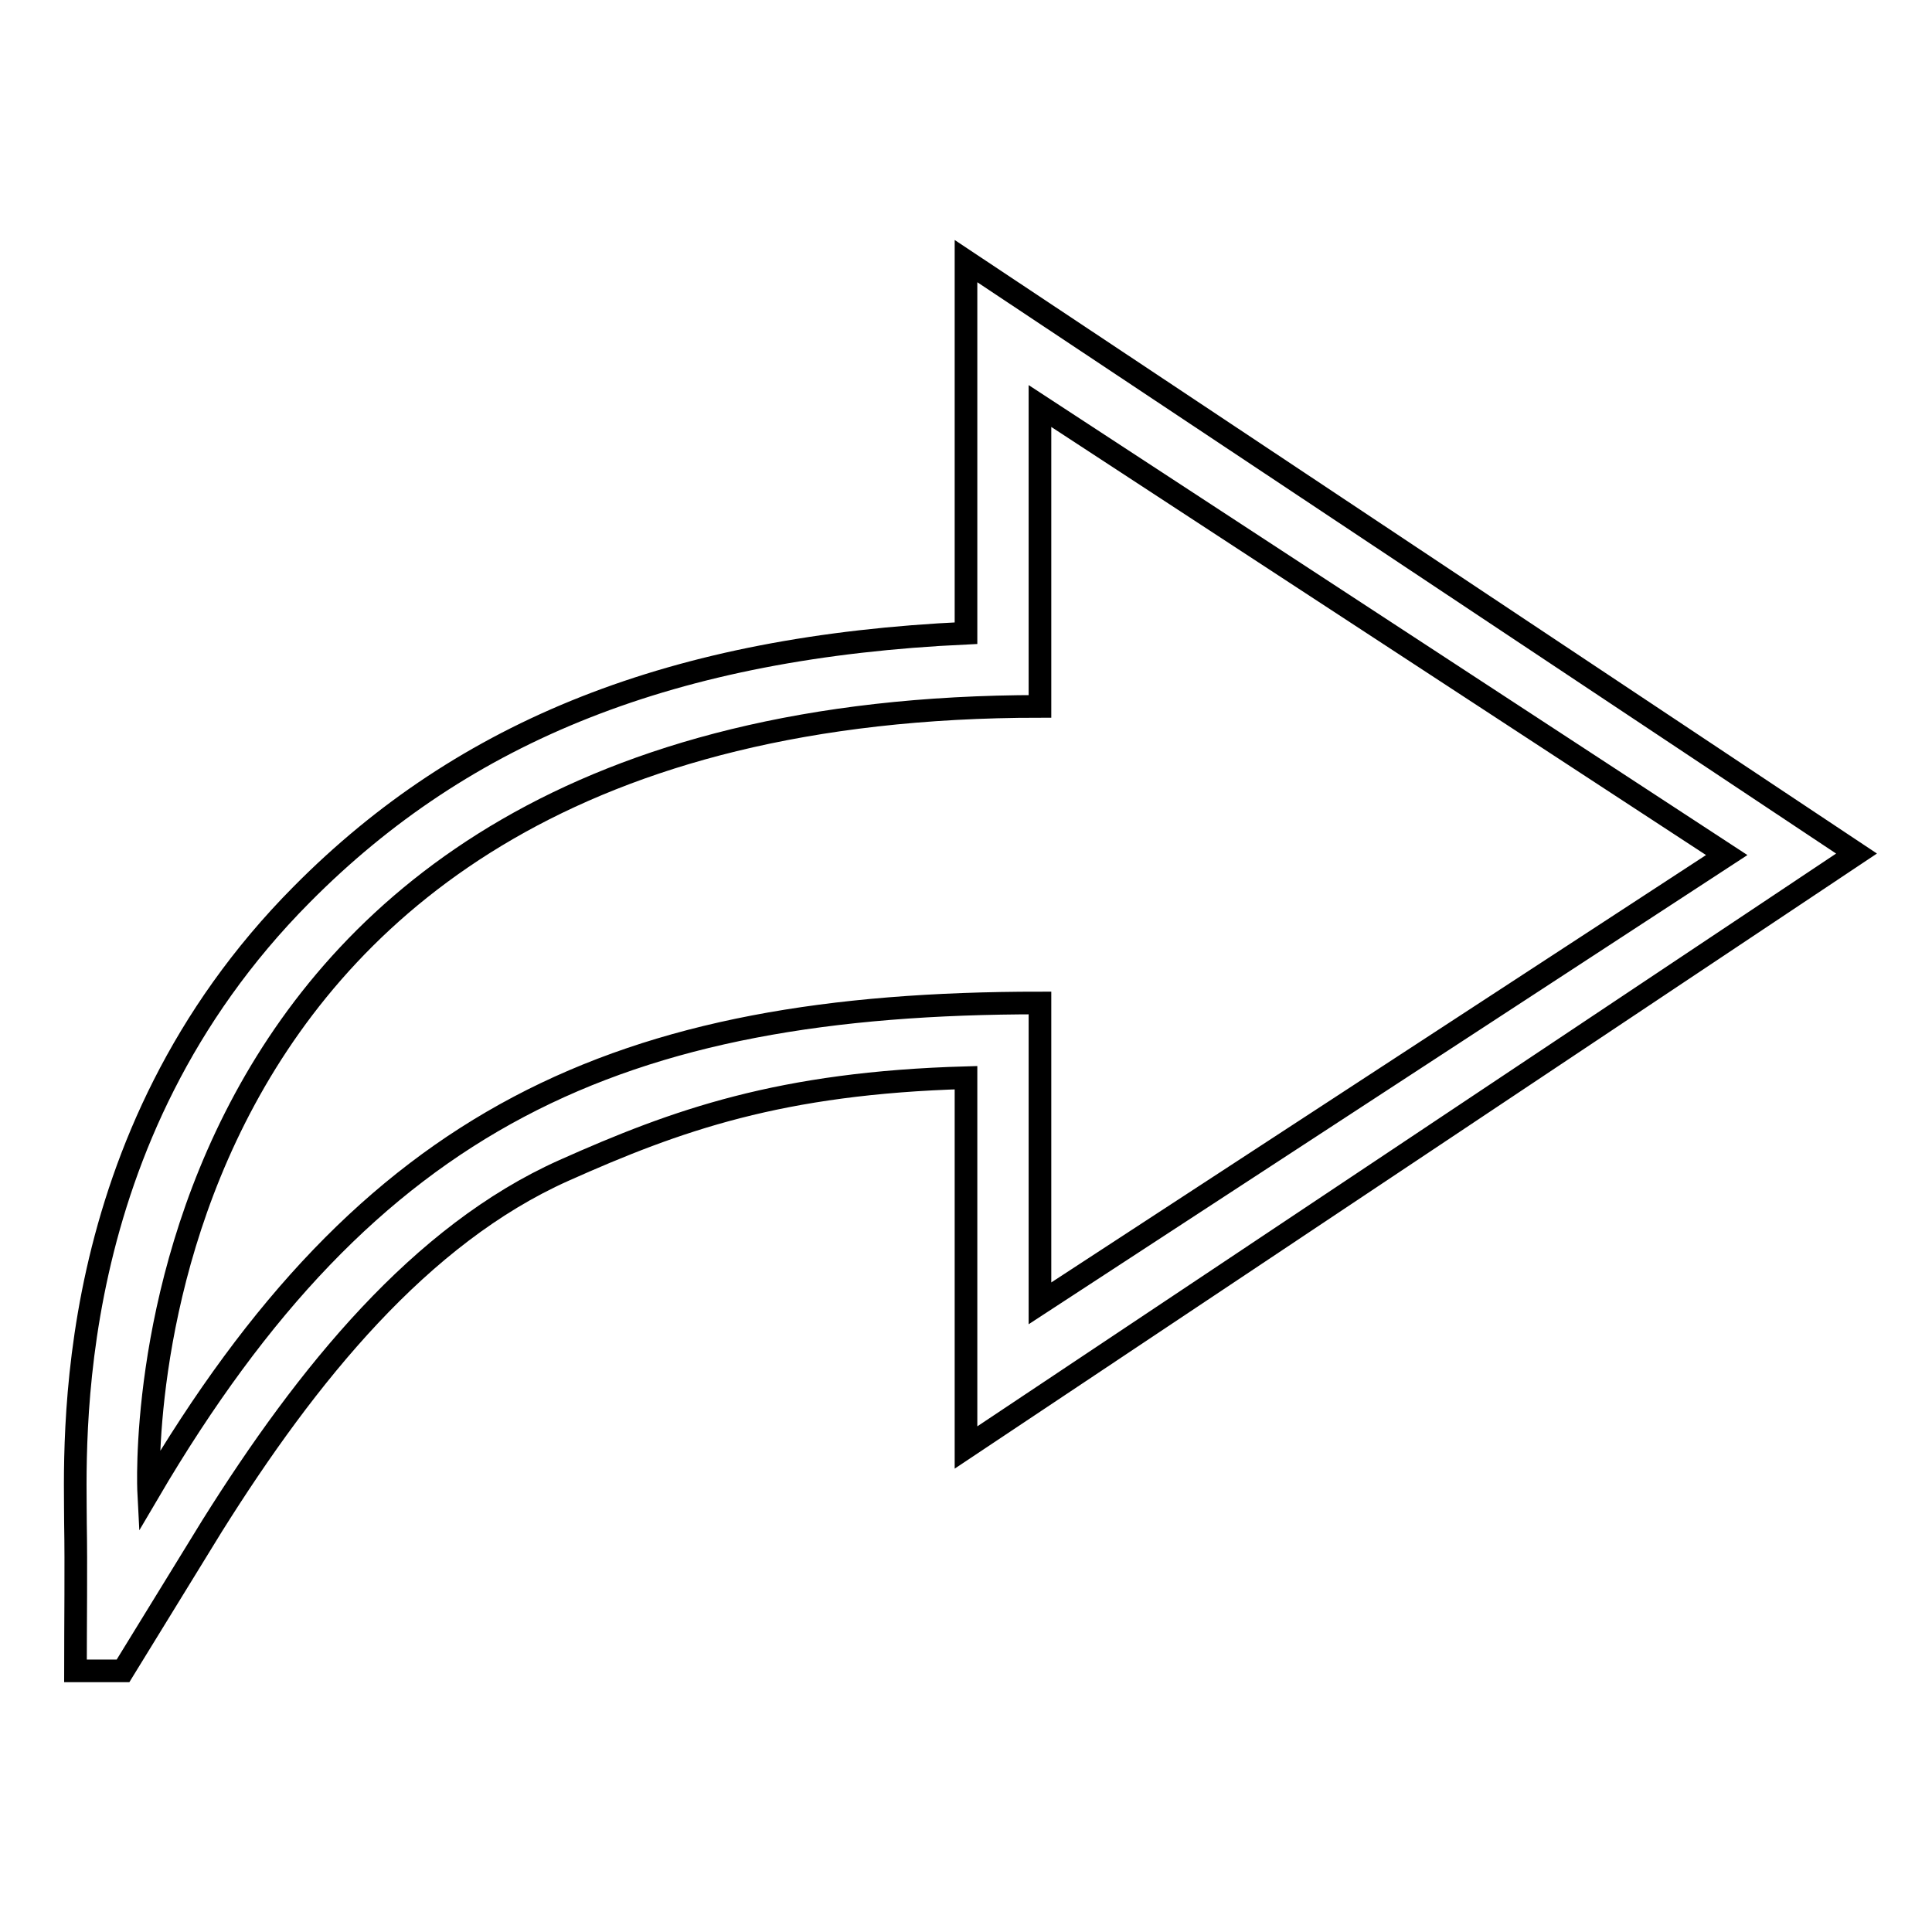 <?xml version="1.0" encoding="utf-8"?>
<!-- Svg Vector Icons : http://www.onlinewebfonts.com/icon -->
<!DOCTYPE svg PUBLIC "-//W3C//DTD SVG 1.1//EN" "http://www.w3.org/Graphics/SVG/1.1/DTD/svg11.dtd">
<svg version="1.1" xmlns="http://www.w3.org/2000/svg" xmlns:xlink="http://www.w3.org/1999/xlink" x="0px" y="0px" viewBox="0 0 256 256" enable-background="new 0 0 256 256" xml:space="preserve">
<g> <path stroke-width="3" fill-opacity="0" stroke="#000000"  d="M10,221.4h6.3l11.8-19.2c12.6-20.1,27.6-38.6,46.6-47.1c15-6.7,28.7-11.6,53.3-12.3v49l118-78.7L128,34.6 v49.3C89.3,85.7,61.6,96.7,40,118.5C7.8,150.9,10,191.6,10,201.9C10.1,207.3,10,215.2,10,221.4z M137.8,93.6V53.8l91,59.5l-91,59.4 v-39.8c-55.9,0-88.9,15.1-118.1,64.8C19.7,197.7,14.3,93.6,137.8,93.6z"/></g>
</svg>